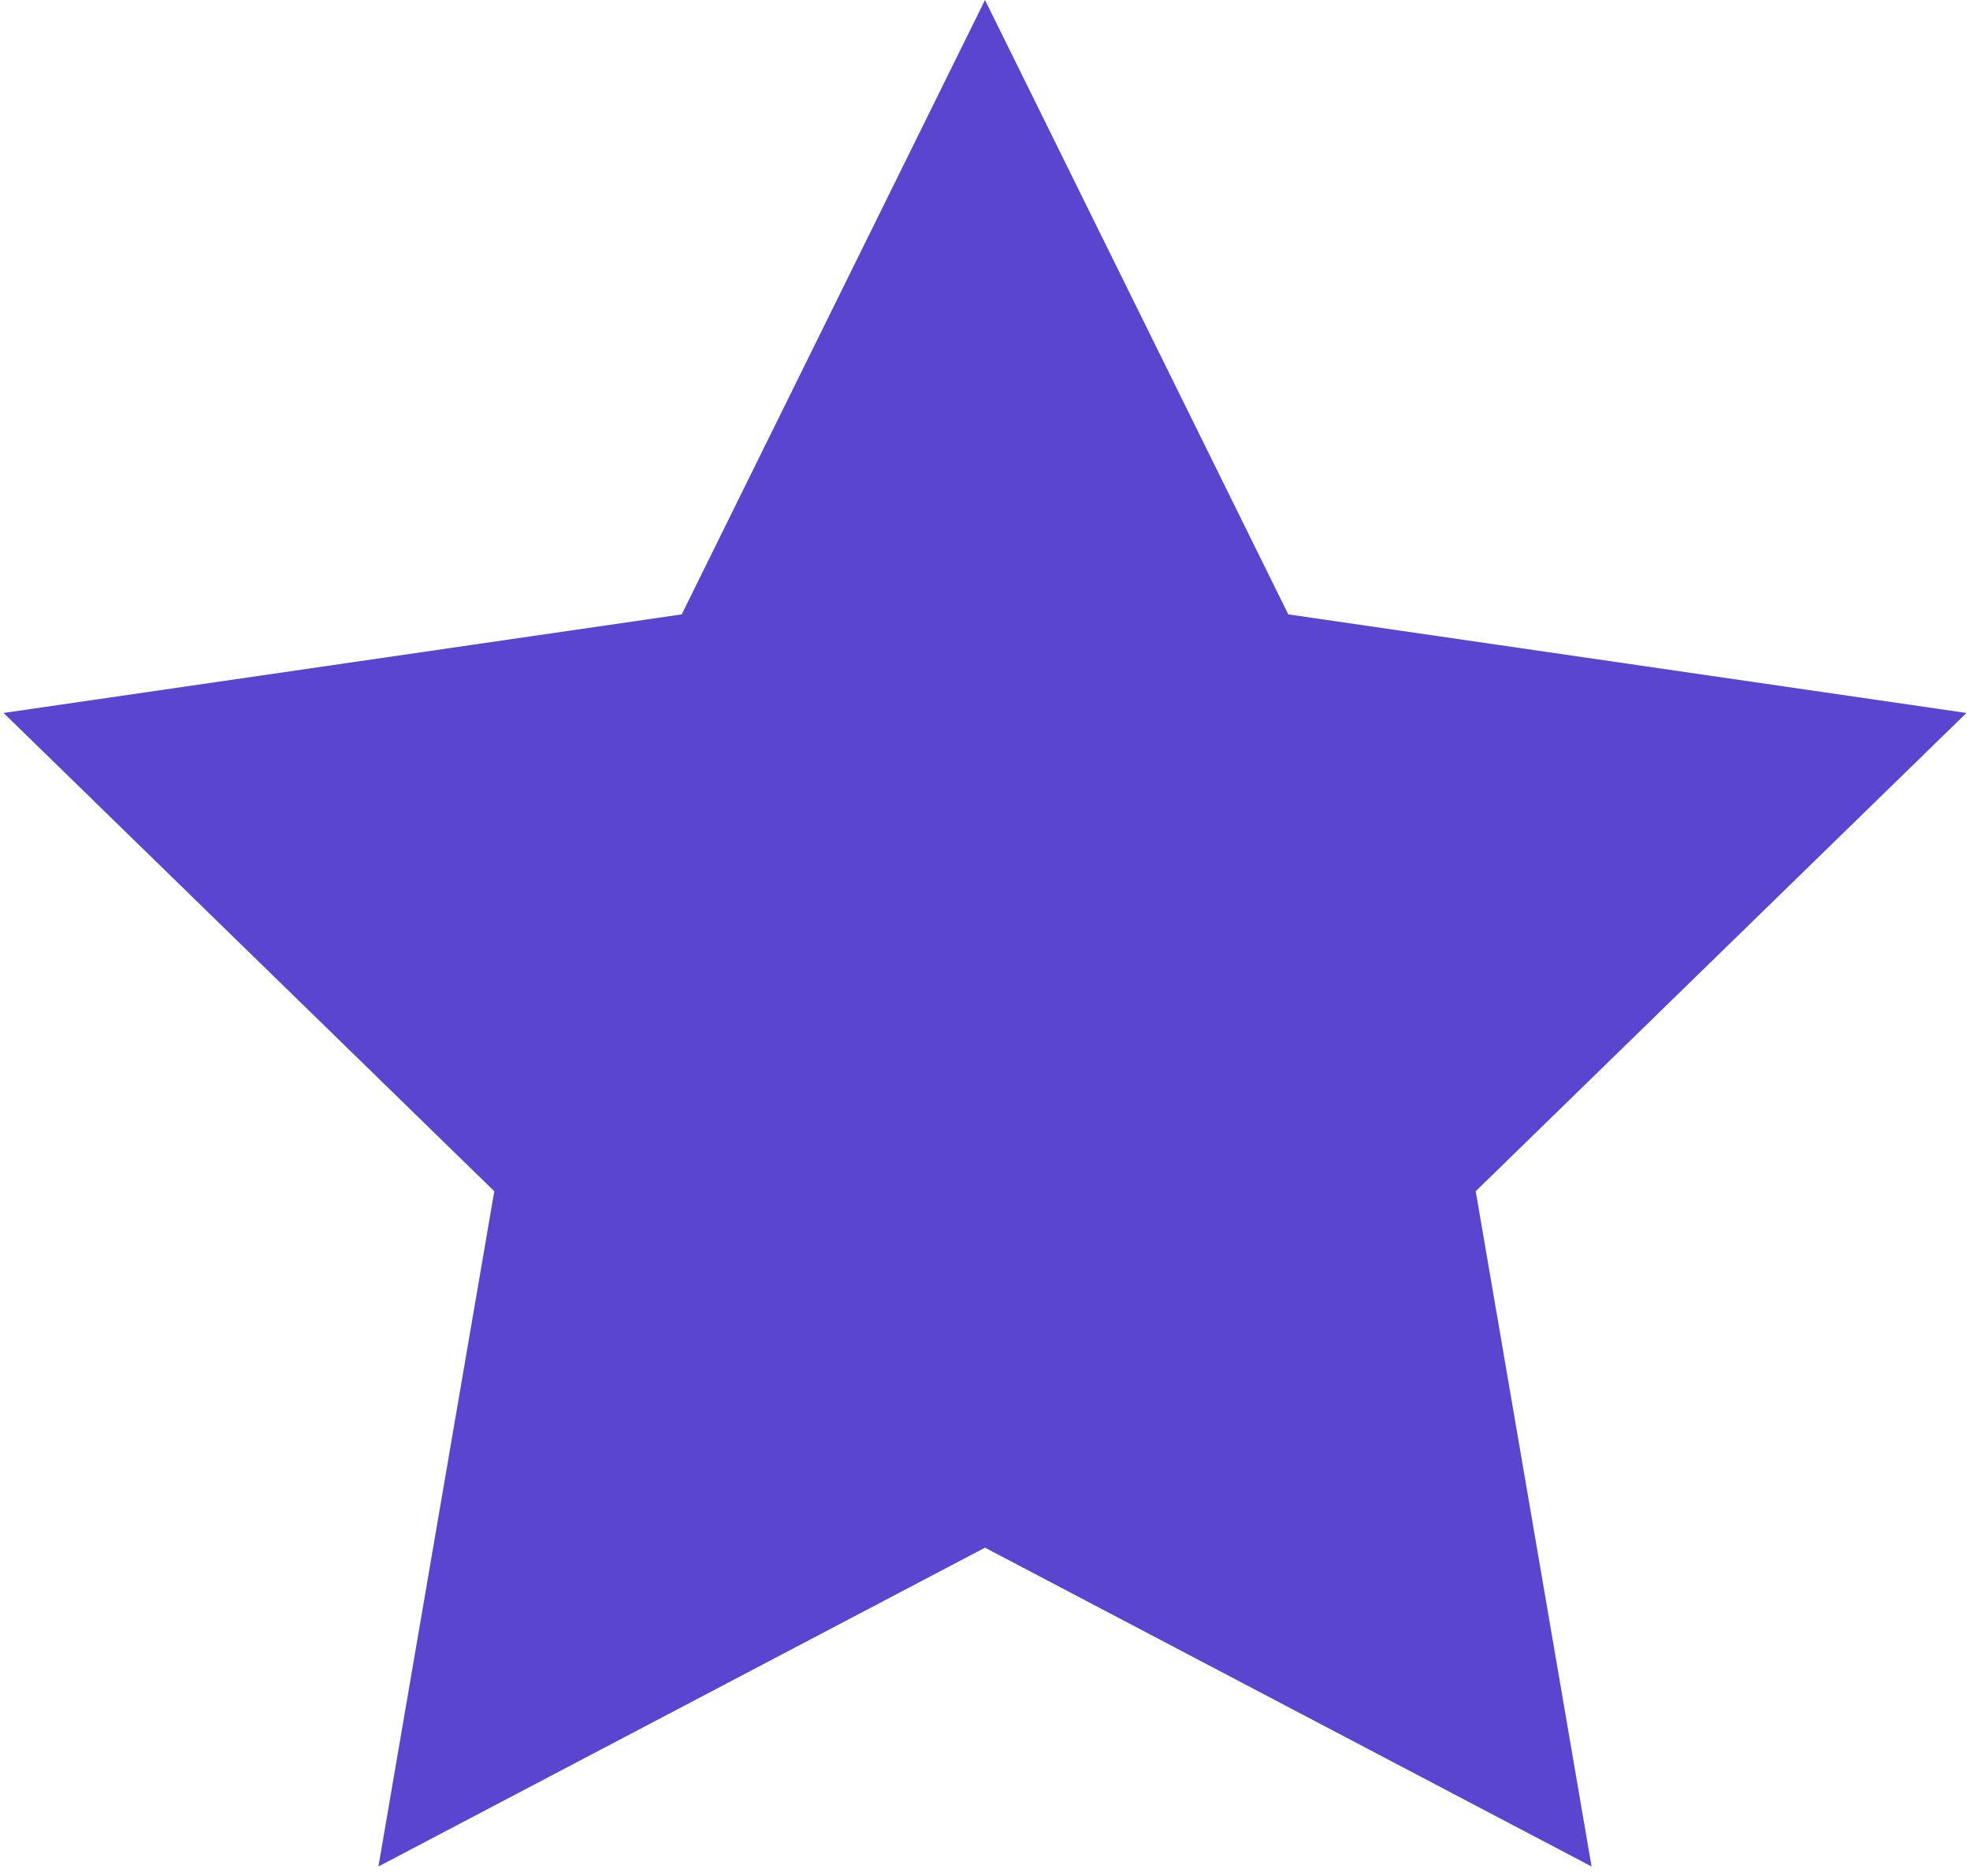 <?xml version="1.0" encoding="UTF-8"?>
<svg width="21px" height="20px" viewBox="0 0 21 20" version="1.1" xmlns="http://www.w3.org/2000/svg" xmlns:xlink="http://www.w3.org/1999/xlink">
    <title>Star Copy 5</title>
    <g id="Symbols" stroke="none" stroke-width="1" fill="none" fill-rule="evenodd">
        <g id="bloc/formation-raw" transform="translate(-743, -127)" fill="#5945D0">
            <g id="Group" transform="translate(674.5, 119)">
                <polygon id="Star-Copy-5" points="79 24.5 72.534 27.899 73.769 20.7 68.538 15.601 75.767 14.55 79 8 82.233 14.55 89.462 15.601 84.231 20.7 85.466 27.899"></polygon>
            </g>
        </g>
    </g>
</svg>